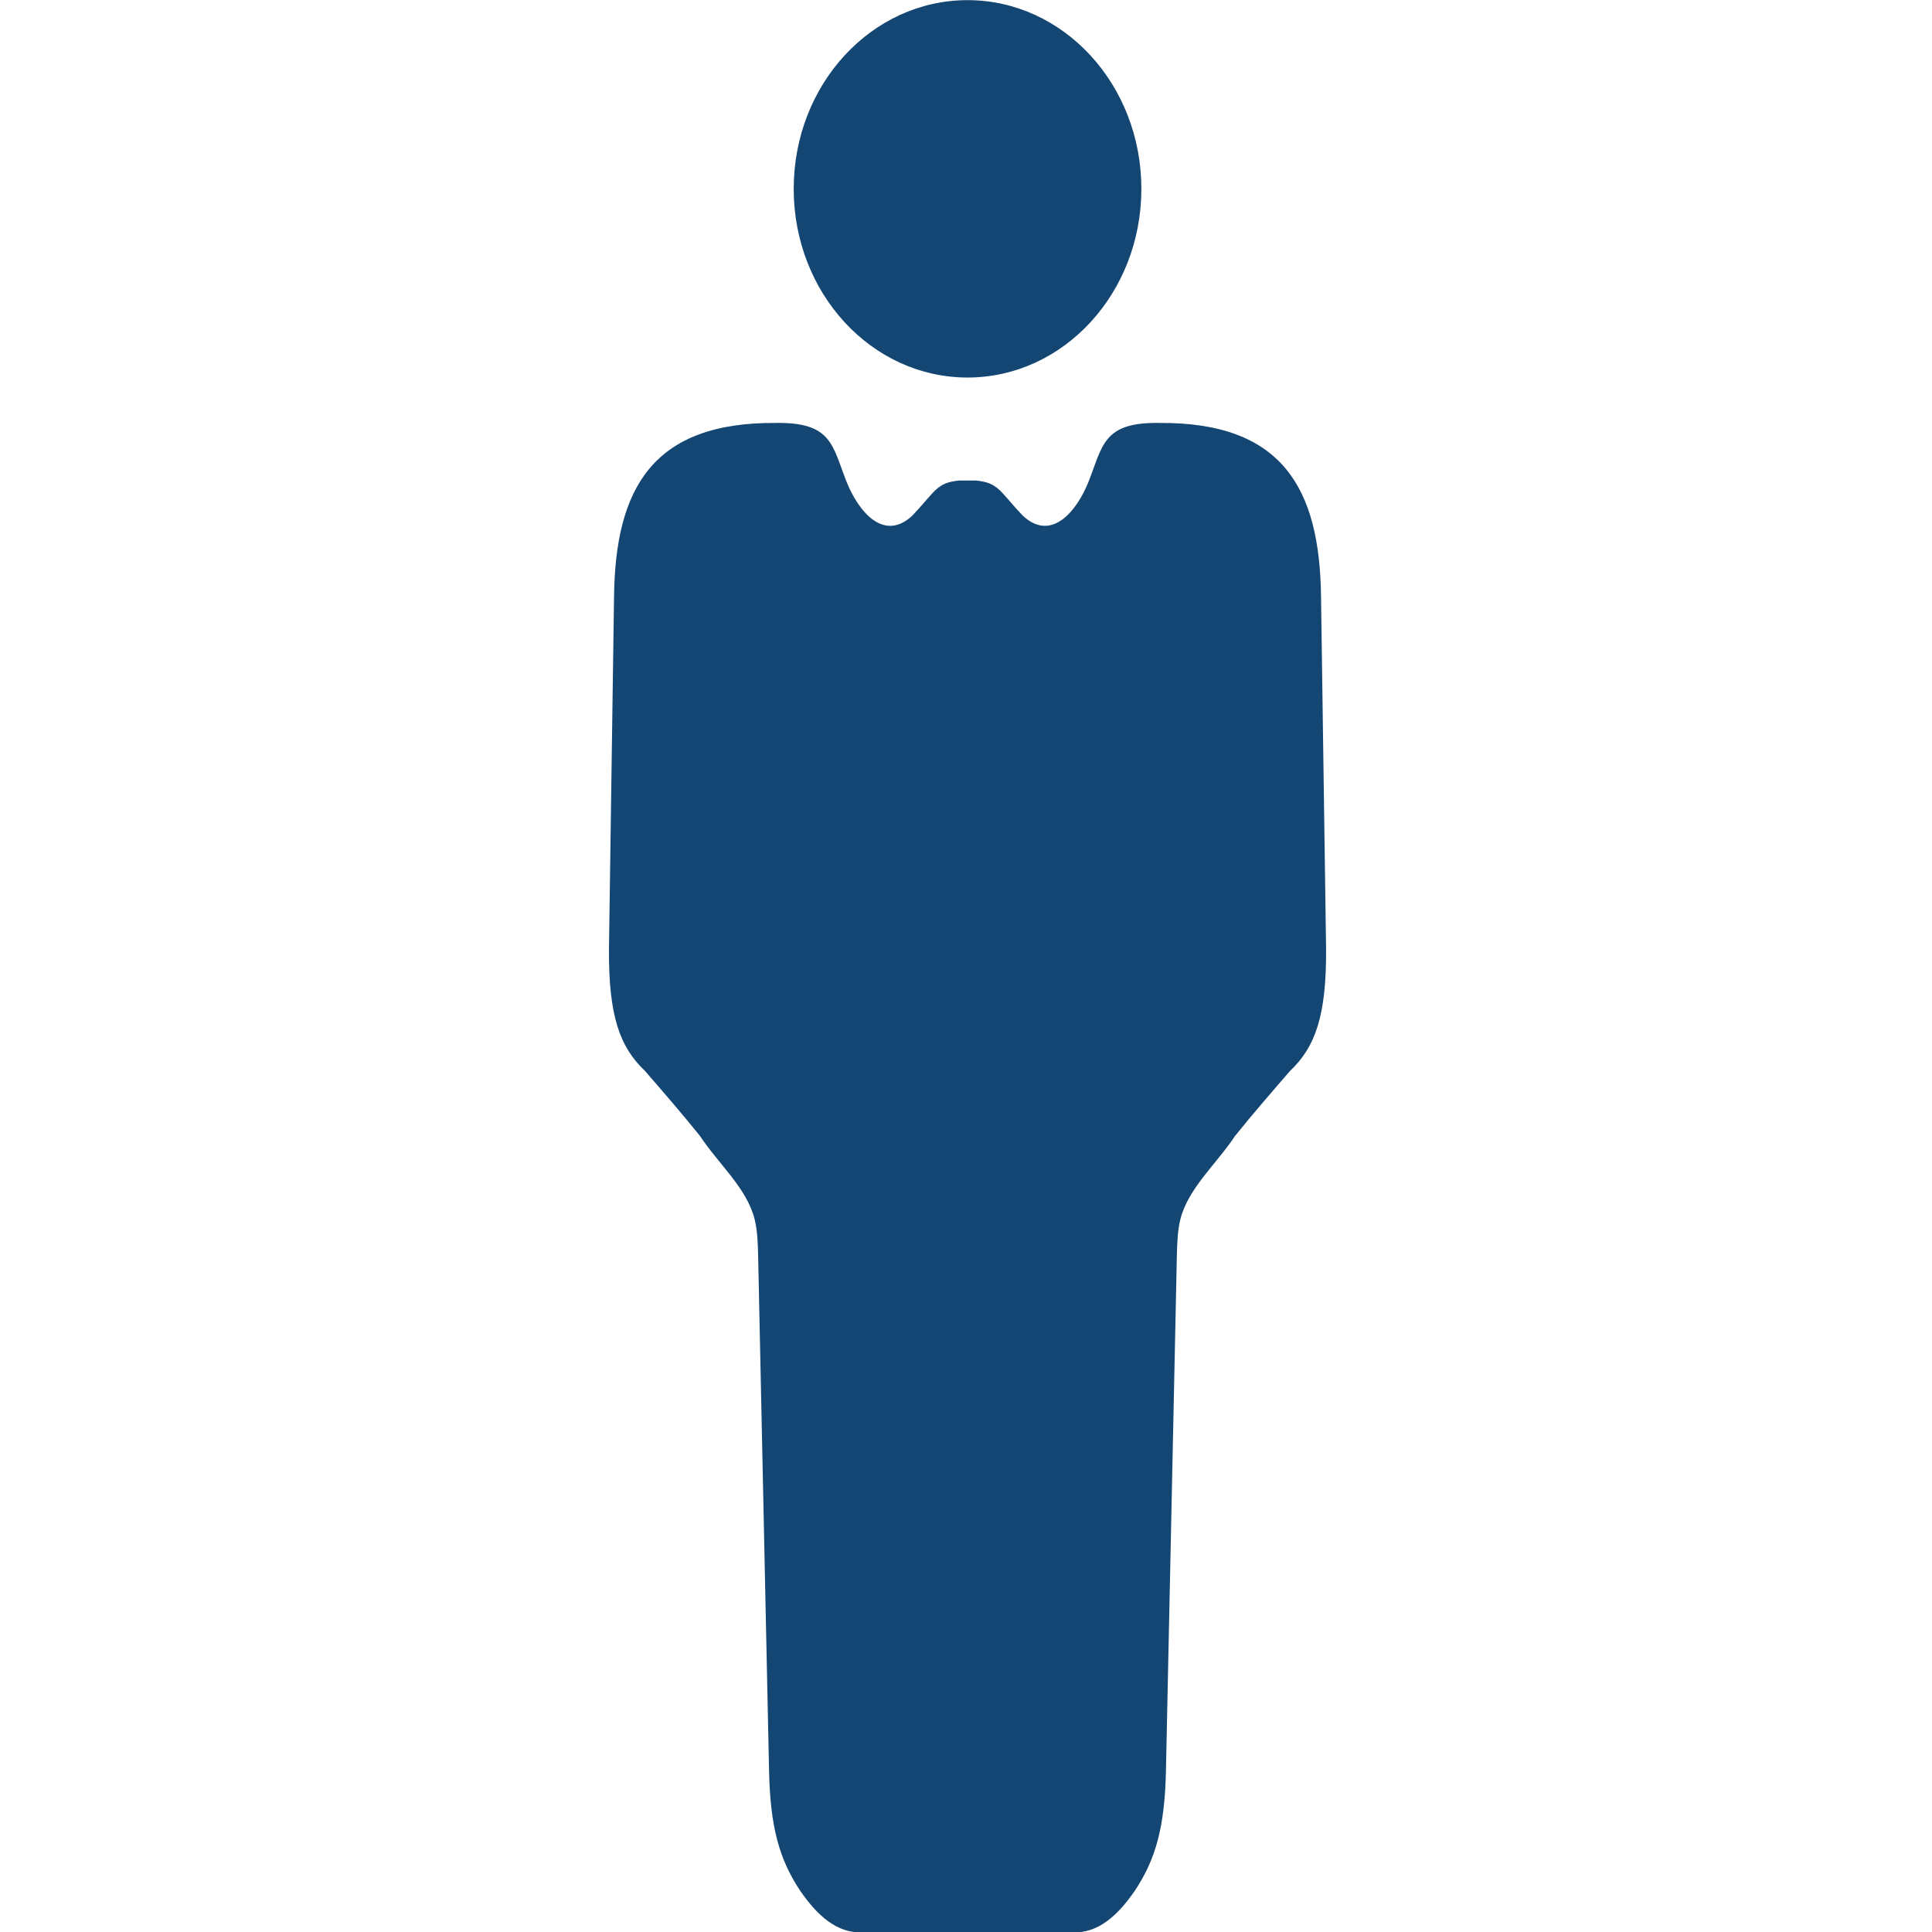<?xml version="1.0" encoding="UTF-8" standalone="no"?>
<!-- Created with Inkscape (http://www.inkscape.org/) -->

<svg
   xmlns:dc="http://purl.org/dc/elements/1.1/"
   xmlns:cc="http://creativecommons.org/ns#"
   xmlns:rdf="http://www.w3.org/1999/02/22-rdf-syntax-ns#"
   xmlns:svg="http://www.w3.org/2000/svg"
   xmlns="http://www.w3.org/2000/svg"
   xmlns:sodipodi="http://sodipodi.sourceforge.net/DTD/sodipodi-0.dtd"
   xmlns:inkscape="http://www.inkscape.org/namespaces/inkscape"
   width="210mm"
   height="210mm"
   viewBox="0 0 210 210"
   version="1.1"
   id="svg8"
   inkscape:version="0.92.3 (2405546, 2018-03-11)"
   sodipodi:docname="pessoa.svg">
  <defs
     id="defs2" />
  <sodipodi:namedview
     id="base"
     pagecolor="#ffffff"
     bordercolor="#666666"
     borderopacity="1.0"
     inkscape:pageopacity="0.0"
     inkscape:pageshadow="2"
     inkscape:zoom="0.49497475"
     inkscape:cx="933.39447"
     inkscape:cy="368.63052"
     inkscape:document-units="mm"
     inkscape:current-layer="layer1"
     showgrid="false"
     showguides="false"
     inkscape:window-width="1366"
     inkscape:window-height="705"
     inkscape:window-x="-8"
     inkscape:window-y="-8"
     inkscape:window-maximized="1" />
  <g
     inkscape:label="Camada 1"
     inkscape:groupmode="layer"
     id="layer1"
     transform="translate(0,-87)">
    <g
       id="g3741"
       transform="matrix(2.524,0,0,2.524,-956.998,-1.854)">
      <ellipse
         ry="8.126"
         rx="7.486"
         cy="43.336"
         cx="420.826"
         id="path3724"
         style="fill:#144673;fill-opacity:1;stroke:none;stroke-width:0.252" />
      <path
         sodipodi:nodetypes="ccccccccccccccccccccccccccccc"
         inkscape:connector-curvature="0"
         id="path3732"
         d="m 412.596,53.418 c -5.347,-0.049 -6.931,2.837 -6.993,7.449 l -0.219,15.2 c -0.018,2.865 0.455,4.219 1.552,5.257 0.81,0.934 1.619,1.868 2.37,2.802 0.802,1.213 2.006,2.234 2.35,3.578 0.123,0.498 0.141,1.031 0.155,1.696 l 0.468,22.081 c 0.052,2.394 0.435,3.786 1.338,5.145 0.74,1.072 1.581,1.841 2.694,1.795 h 4.209 0.61 4.209 c 1.113,0.046 1.953,-0.723 2.693,-1.795 0.903,-1.359 1.286,-2.751 1.338,-5.145 l 0.468,-22.081 c 0.014,-0.665 0.032,-1.198 0.156,-1.696 0.345,-1.343 1.547,-2.365 2.35,-3.578 0.751,-0.934 1.561,-1.868 2.37,-2.802 1.097,-1.038 1.571,-2.392 1.553,-5.257 L 436.049,60.867 c -0.062,-4.612 -1.646,-7.498 -6.993,-7.449 -2.393,-0.031 -2.404,0.975 -3.018,2.527 -0.506,1.269 -1.594,2.616 -2.831,1.468 -1,-1.048 -1.034,-1.423 -2.02,-1.515 h -0.723 c -0.986,0.092 -1.02,0.467 -2.02,1.515 -1.237,1.149 -2.325,-0.198 -2.83,-1.468 -0.614,-1.552 -0.626,-2.558 -3.018,-2.527 z"
         style="fill:#144673;fill-opacity:1;stroke:none;stroke-width:0.265px;stroke-linecap:butt;stroke-linejoin:miter;stroke-opacity:1" />
    </g>
  </g>
</svg>
